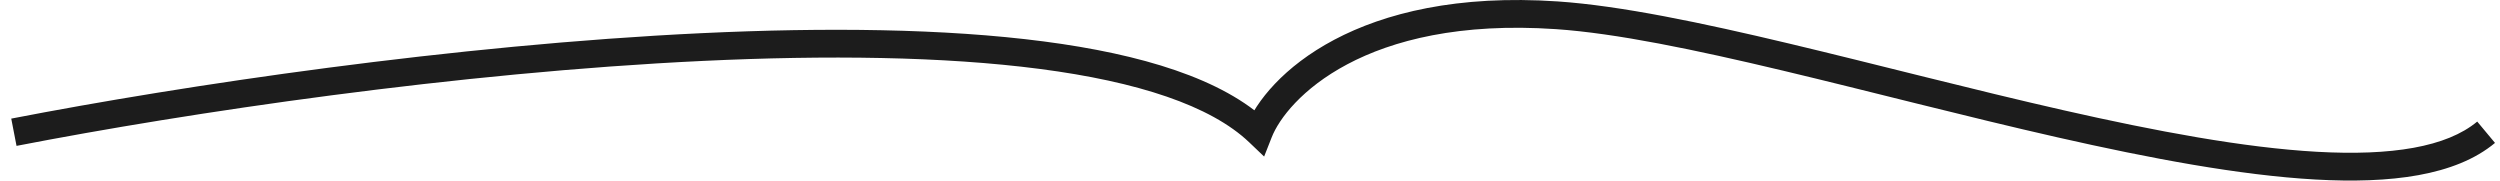 <?xml version="1.0" encoding="UTF-8"?> <svg xmlns="http://www.w3.org/2000/svg" width="180" height="13" viewBox="0 0 180 13" fill="none"><path d="M90.631 9.521L89.941 10.245L91.017 11.271L91.562 9.888L90.631 9.521ZM112.092 1.101L112.024 2.098L112.092 1.101ZM1.19 10.503C13.572 8.103 32.9 5.224 50.629 4.385C59.495 3.965 67.927 4.058 74.876 4.964C81.882 5.878 87.161 7.596 89.941 10.245L91.321 8.798C88.042 5.673 82.19 3.902 75.134 2.981C68.02 2.053 59.457 1.965 50.534 2.387C32.683 3.232 13.255 6.128 0.81 8.54L1.19 10.503ZM91.562 9.888C92.621 7.196 98.188 1.157 112.024 2.098L112.16 0.103C97.719 -0.88 91.166 5.431 89.701 9.155L91.562 9.888ZM112.024 2.098C116.35 2.393 122.035 3.576 128.351 5.081C134.621 6.575 141.541 8.392 148.165 9.895C154.803 11.401 161.262 12.62 166.714 12.926C172.097 13.228 176.795 12.662 179.64 10.29L178.36 8.753C176.156 10.591 172.174 11.229 166.826 10.929C161.549 10.633 155.225 9.446 148.608 7.945C141.977 6.44 135.168 4.649 128.814 3.135C122.505 1.632 116.671 0.41 112.16 0.103L112.024 2.098Z" fill="#1C1C1C"></path></svg> 
